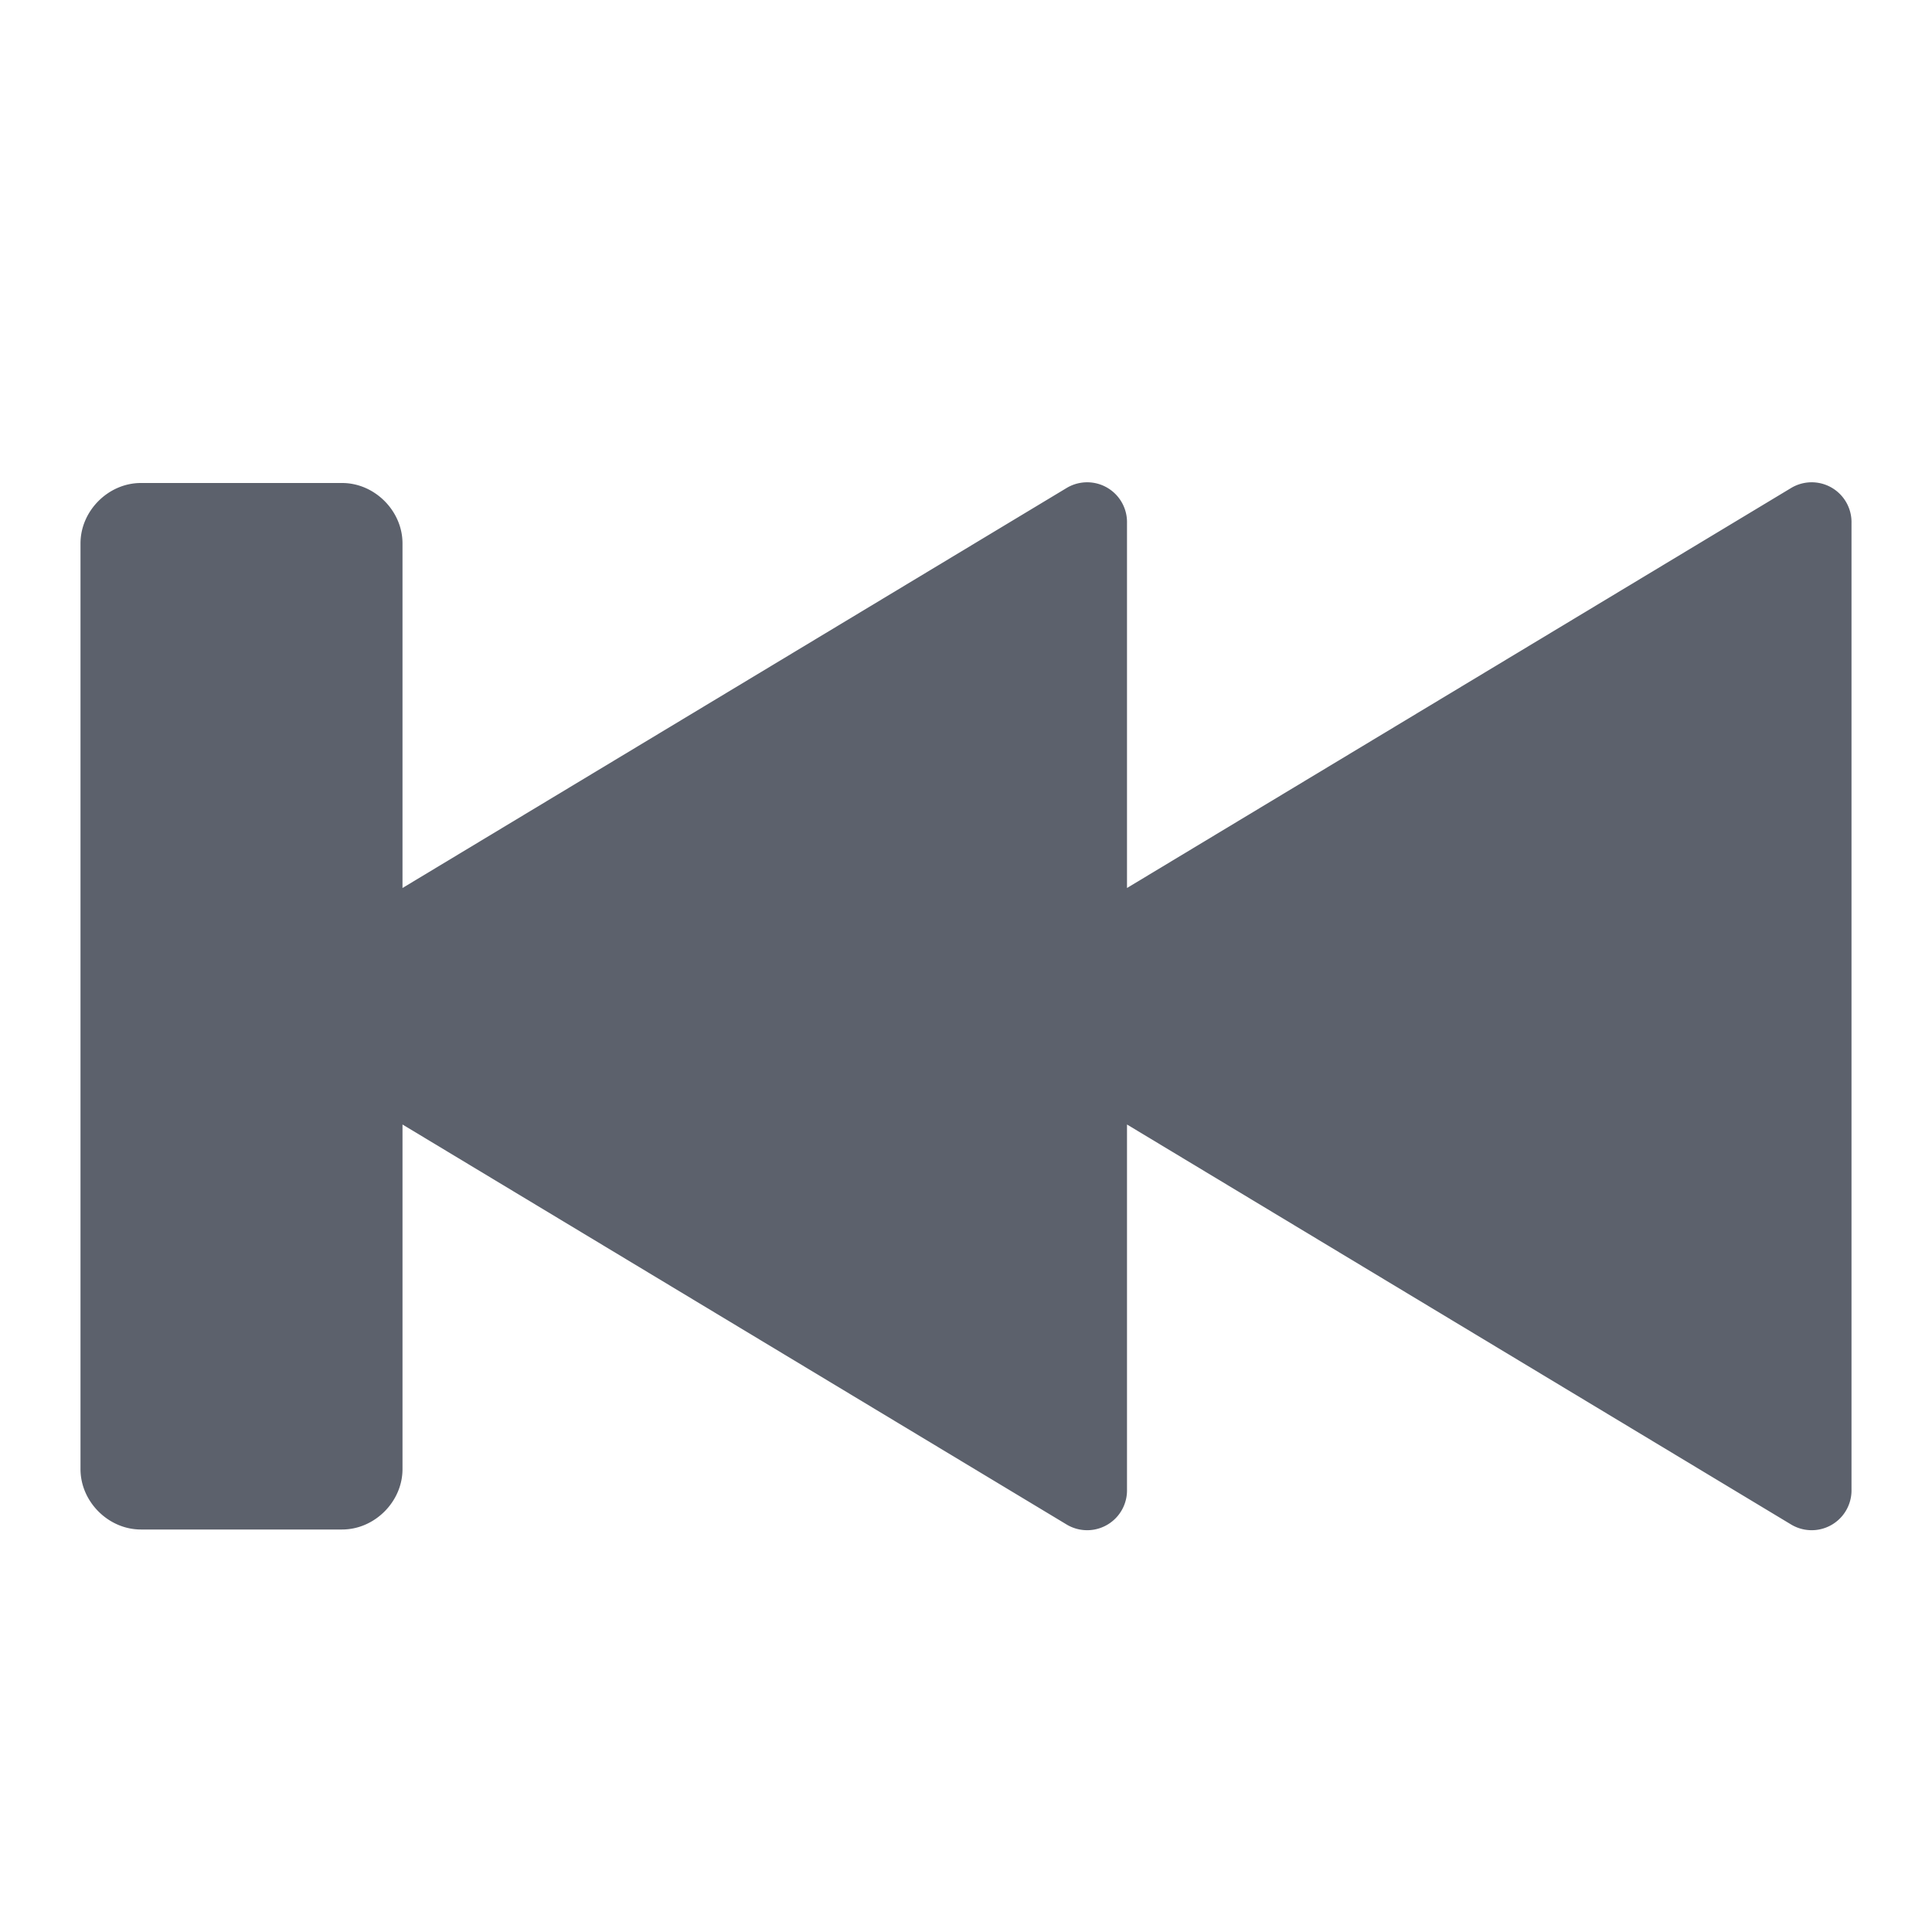 <svg xmlns="http://www.w3.org/2000/svg" width="24" height="24" version="1.1">
 <path style="fill:#5c616c" d="m 1.75,6 c -0.404,0 -0.75,0.346 -0.75,0.75 l 0,11.5 c 0,0.404 0.346,0.75 0.75,0.75 l 2.5,0 c 0.404,0 0.75,-0.346 0.75,-0.75 l 0,-4.281 L 13.25,18.938 A 0.495,0.495 0 0 0 14,18.5 l 0,-4.531 8.25,4.969 A 0.495,0.495 0 0 0 23,18.5 L 23,6.5 a 0.495,0.495 0 0 0 -0.75,-0.438 L 14,11.031 14,6.5 a 0.495,0.495 0 0 0 -0.75,-0.438 l -8.25,4.969 0,-4.281 c 0,-0.404 -0.346,-0.75 -0.75,-0.75 l -2.5,0 z"/>
</svg>
